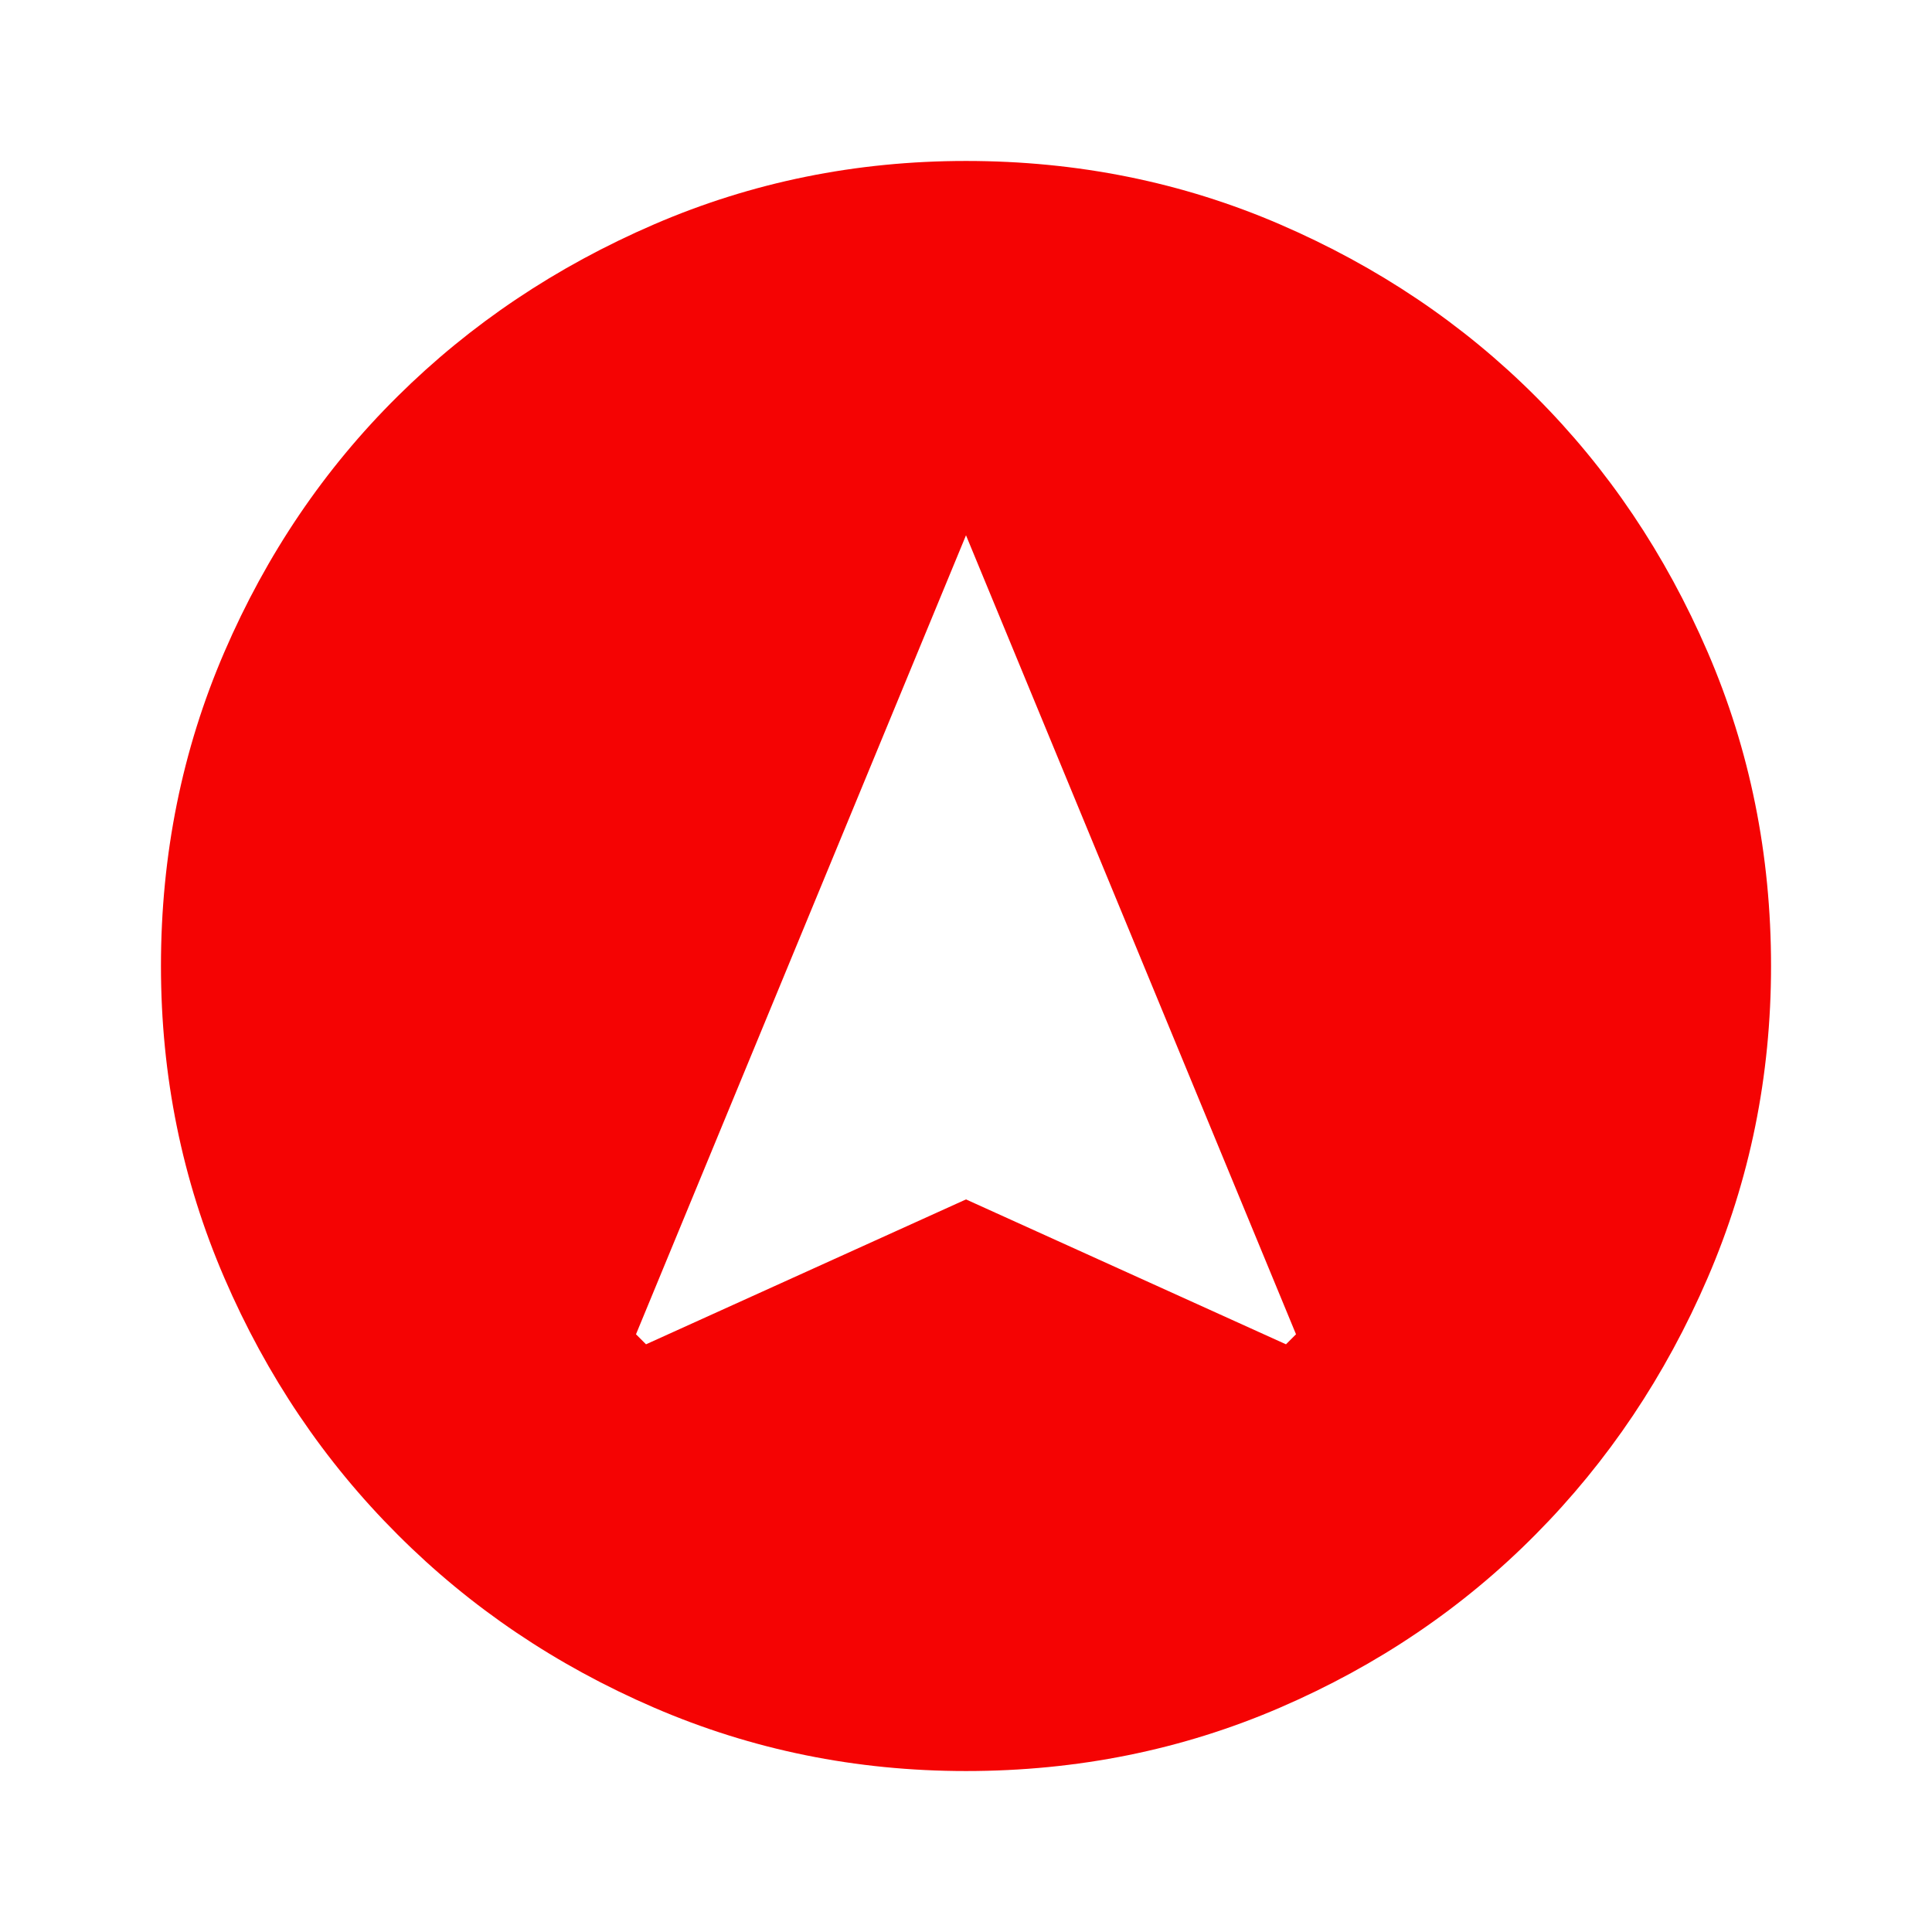 <svg width="16" height="16" viewBox="0 0 16 16" fill="none" xmlns="http://www.w3.org/2000/svg">
<path d="M5.35 11.133L8 9.933L10.65 11.133L10.733 11.05L8 4.433L5.267 11.05L5.35 11.133ZM8 14.667C7.089 14.667 6.228 14.492 5.417 14.142C4.606 13.792 3.897 13.314 3.292 12.708C2.686 12.103 2.208 11.395 1.858 10.583C1.508 9.772 1.333 8.911 1.333 8C1.333 7.078 1.508 6.211 1.858 5.4C2.208 4.589 2.686 3.883 3.292 3.283C3.897 2.683 4.606 2.208 5.417 1.858C6.228 1.508 7.089 1.333 8 1.333C8.922 1.333 9.789 1.508 10.6 1.858C11.411 2.208 12.117 2.683 12.717 3.283C13.317 3.883 13.792 4.589 14.142 5.4C14.492 6.211 14.667 7.078 14.667 8C14.667 8.911 14.492 9.772 14.142 10.583C13.792 11.395 13.317 12.103 12.717 12.708C12.117 13.314 11.411 13.792 10.6 14.142C9.789 14.492 8.922 14.667 8 14.667Z" fill="#F50303"/>
</svg>
